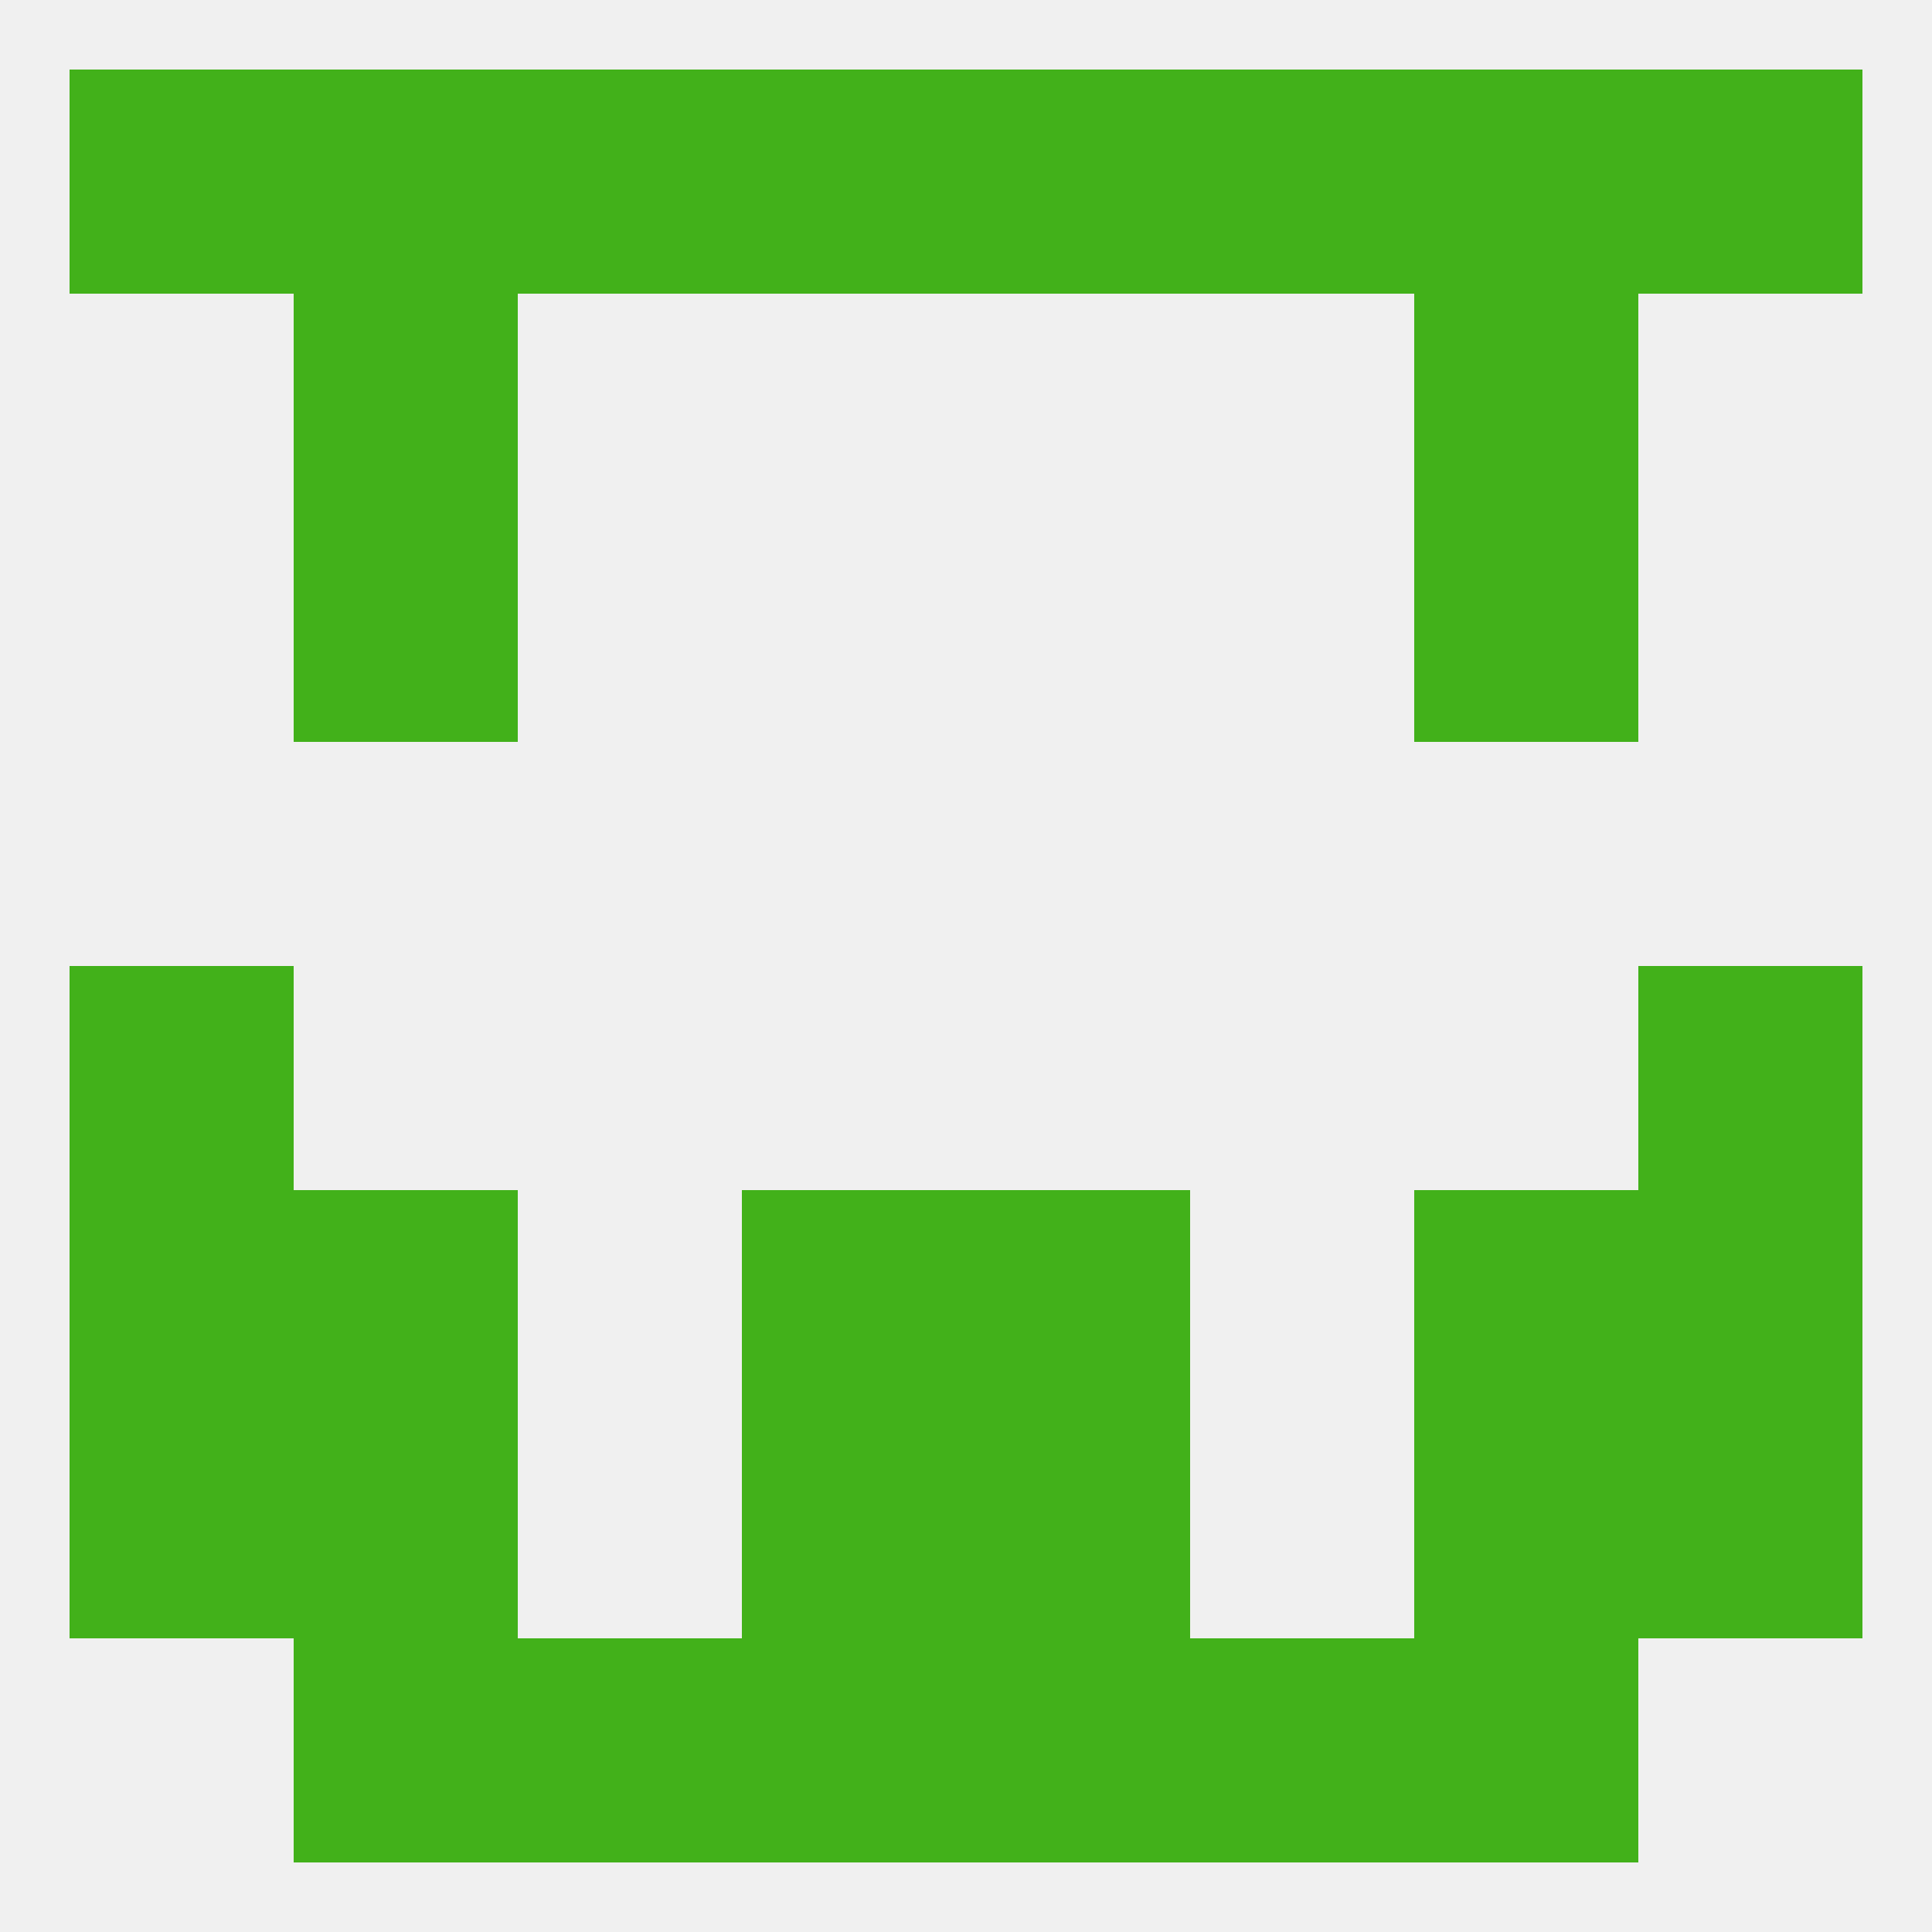 
<!--   <?xml version="1.0"?> -->
<svg version="1.1" baseprofile="full" xmlns="http://www.w3.org/2000/svg" xmlns:xlink="http://www.w3.org/1999/xlink" xmlns:ev="http://www.w3.org/2001/xml-events" width="250" height="250" viewBox="0 0 250 250" >
	<rect width="100%" height="100%" fill="rgba(240,240,240,255)"/>

	<rect x="212" y="9" width="29" height="29" fill="rgba(66,177,26,255)"/>
	<rect x="38" y="9" width="29" height="29" fill="rgba(66,177,26,255)"/>
	<rect x="183" y="9" width="29" height="29" fill="rgba(66,177,26,255)"/>
	<rect x="67" y="9" width="29" height="29" fill="rgba(66,177,26,255)"/>
	<rect x="154" y="9" width="29" height="29" fill="rgba(66,177,26,255)"/>
	<rect x="96" y="9" width="29" height="29" fill="rgba(66,177,26,255)"/>
	<rect x="125" y="9" width="29" height="29" fill="rgba(66,177,26,255)"/>
	<rect x="9" y="9" width="29" height="29" fill="rgba(66,177,26,255)"/>
	<rect x="38" y="38" width="29" height="29" fill="rgba(66,177,26,255)"/>
	<rect x="183" y="38" width="29" height="29" fill="rgba(66,177,26,255)"/>
	<rect x="38" y="67" width="29" height="29" fill="rgba(66,177,26,255)"/>
	<rect x="183" y="67" width="29" height="29" fill="rgba(66,177,26,255)"/>
	<rect x="9" y="125" width="29" height="29" fill="rgba(66,177,26,255)"/>
	<rect x="212" y="125" width="29" height="29" fill="rgba(66,177,26,255)"/>
	<rect x="38" y="154" width="29" height="29" fill="rgba(66,177,26,255)"/>
	<rect x="183" y="154" width="29" height="29" fill="rgba(66,177,26,255)"/>
	<rect x="96" y="154" width="29" height="29" fill="rgba(66,177,26,255)"/>
	<rect x="125" y="154" width="29" height="29" fill="rgba(66,177,26,255)"/>
	<rect x="9" y="154" width="29" height="29" fill="rgba(66,177,26,255)"/>
	<rect x="212" y="154" width="29" height="29" fill="rgba(66,177,26,255)"/>
	<rect x="38" y="183" width="29" height="29" fill="rgba(66,177,26,255)"/>
	<rect x="183" y="183" width="29" height="29" fill="rgba(66,177,26,255)"/>
	<rect x="9" y="183" width="29" height="29" fill="rgba(66,177,26,255)"/>
	<rect x="212" y="183" width="29" height="29" fill="rgba(66,177,26,255)"/>
	<rect x="96" y="183" width="29" height="29" fill="rgba(66,177,26,255)"/>
	<rect x="125" y="183" width="29" height="29" fill="rgba(66,177,26,255)"/>
	<rect x="96" y="212" width="29" height="29" fill="rgba(66,177,26,255)"/>
	<rect x="125" y="212" width="29" height="29" fill="rgba(66,177,26,255)"/>
	<rect x="67" y="212" width="29" height="29" fill="rgba(66,177,26,255)"/>
	<rect x="154" y="212" width="29" height="29" fill="rgba(66,177,26,255)"/>
	<rect x="38" y="212" width="29" height="29" fill="rgba(66,177,26,255)"/>
	<rect x="183" y="212" width="29" height="29" fill="rgba(66,177,26,255)"/>
</svg>